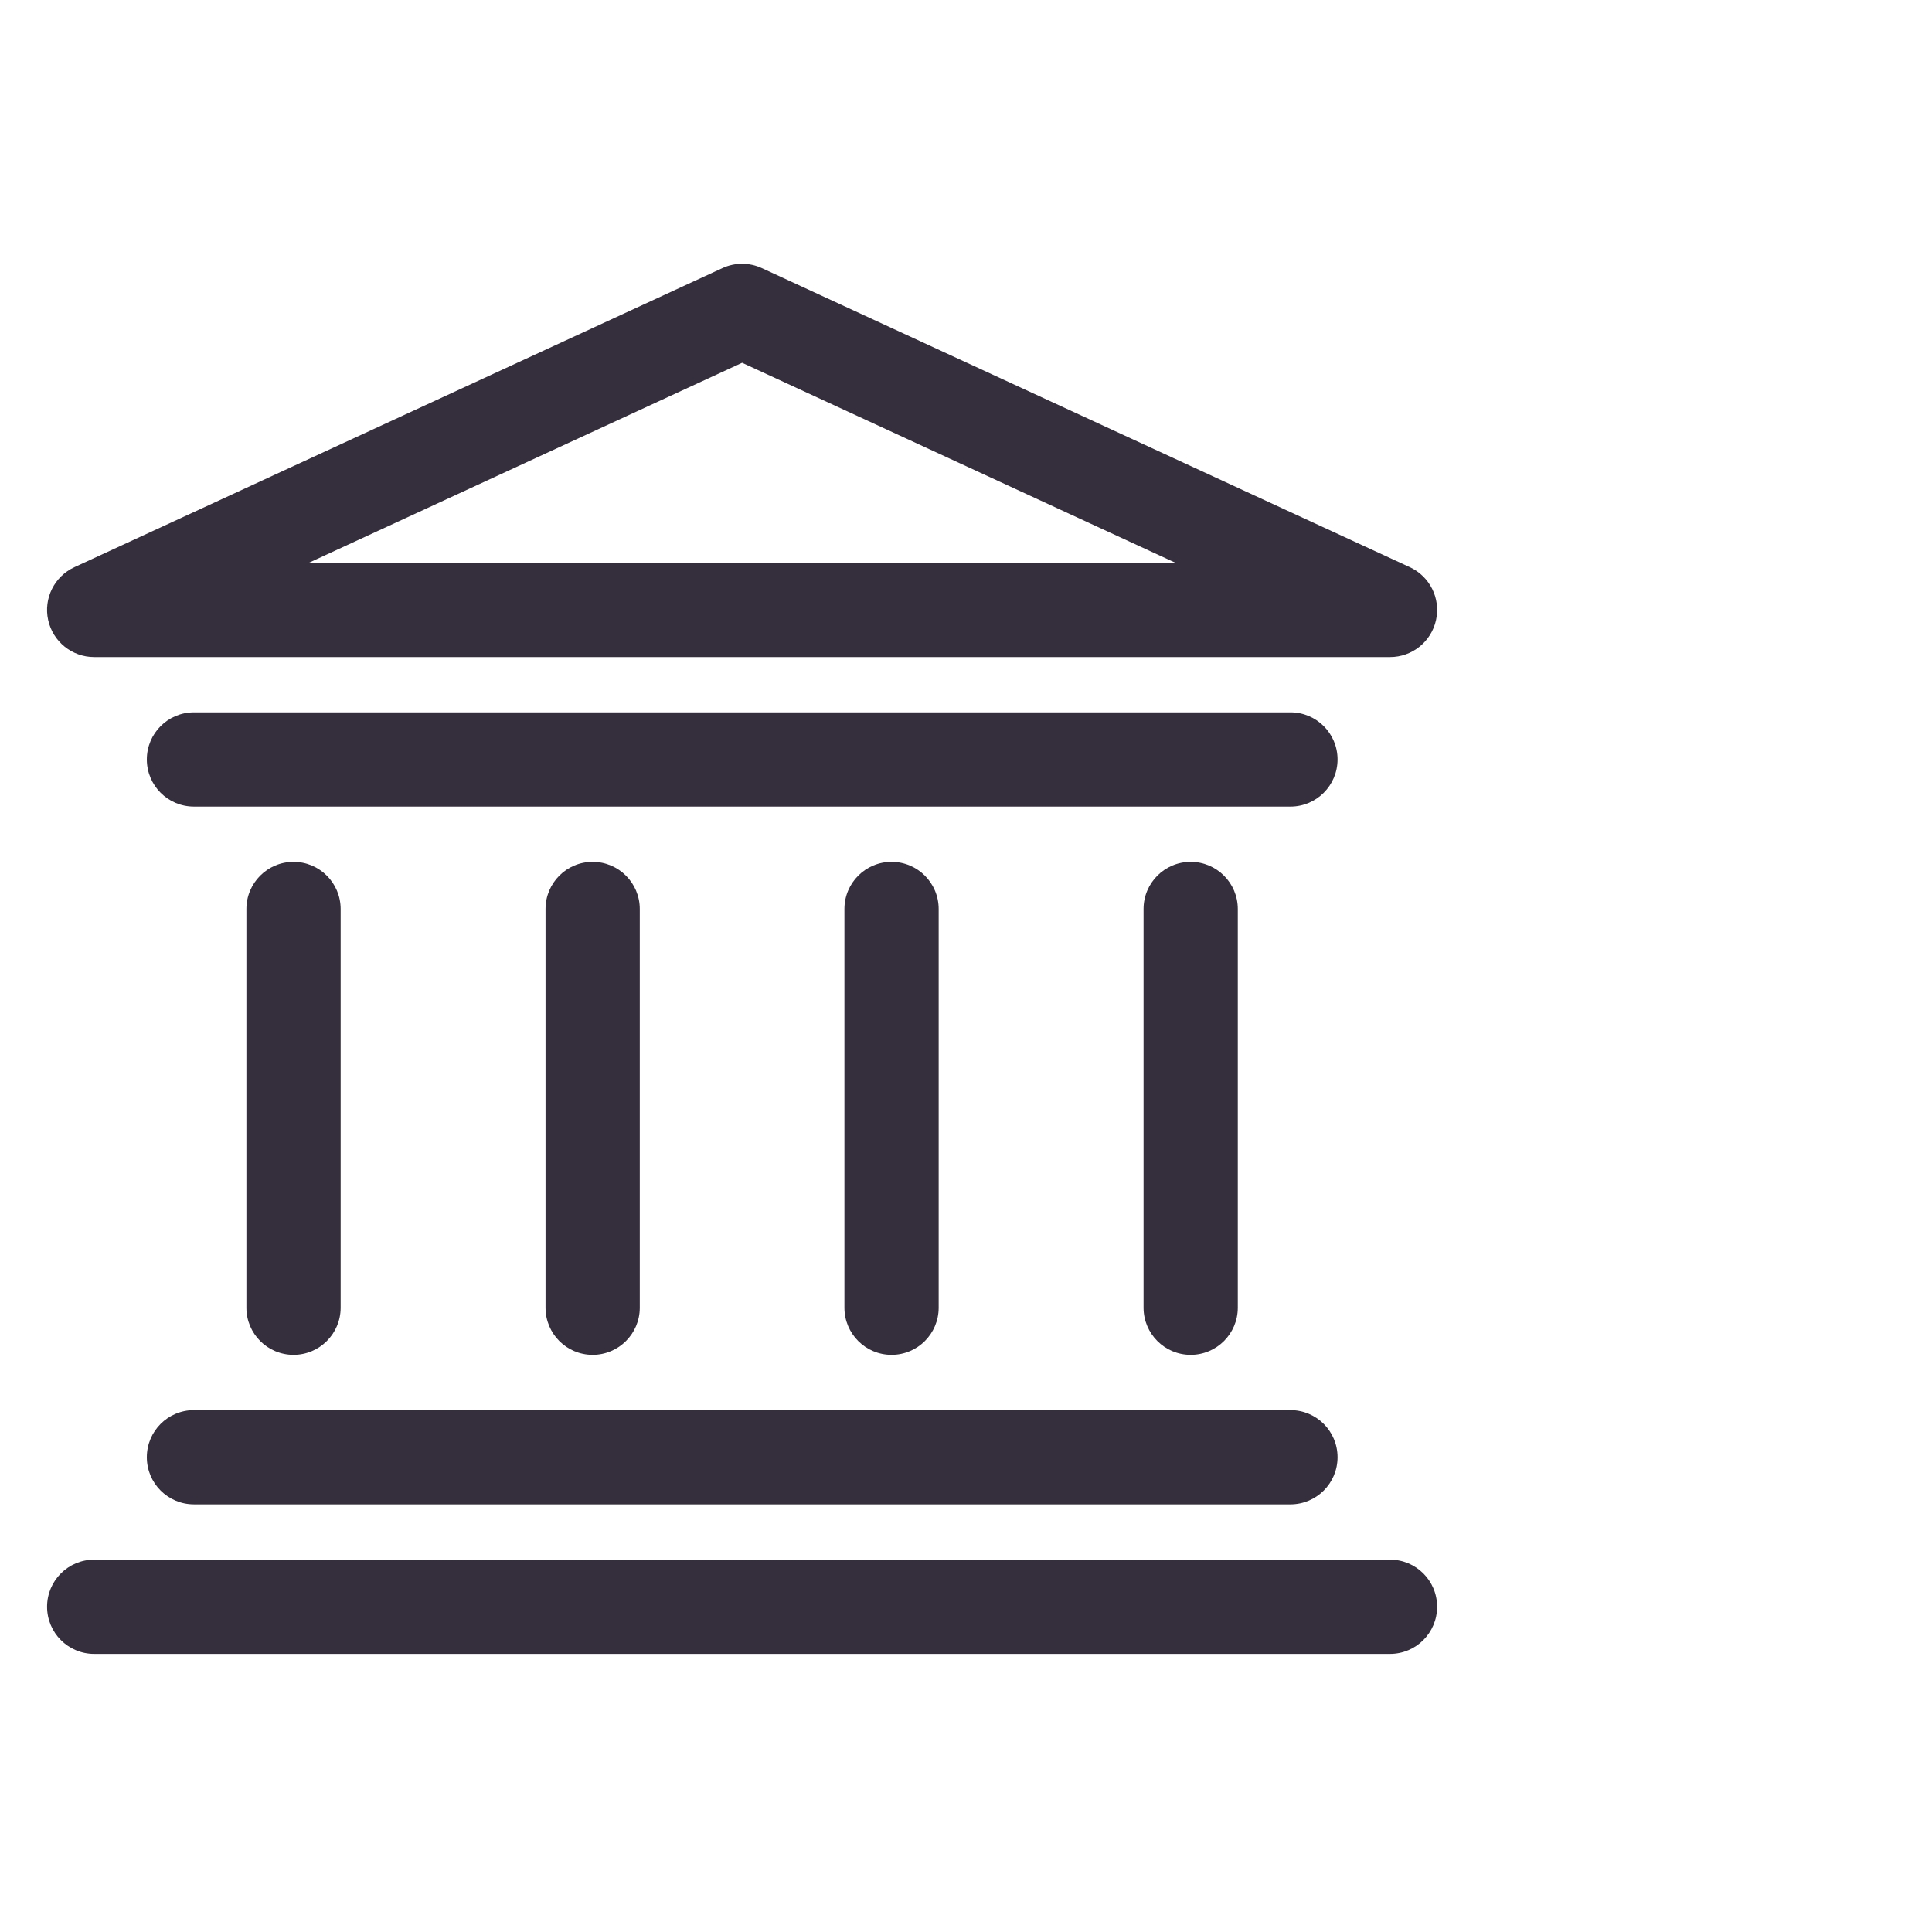 <svg width="41" height="41" viewBox="0 0 41 41" fill="none" xmlns="http://www.w3.org/2000/svg">
<g clip-path="url(#clip0_10225_24673)">
<path fill-rule="evenodd" clip-rule="evenodd" d="M15.33 5.69C15.595 5.567 15.902 5.567 16.168 5.69L29.918 12.036C30.344 12.233 30.576 12.7 30.475 13.158C30.375 13.617 29.968 13.944 29.499 13.944H1.999C1.529 13.944 1.123 13.617 1.022 13.158C0.921 12.7 1.153 12.233 1.58 12.036L15.33 5.69ZM6.552 11.944H24.946L15.749 7.699L6.552 11.944Z" fill="#352F3D"/>
<path fill-rule="evenodd" clip-rule="evenodd" d="M0.999 34.098C0.999 33.545 1.446 33.098 1.999 33.098H29.498C30.051 33.098 30.498 33.545 30.498 34.098C30.498 34.65 30.051 35.098 29.498 35.098H1.999C1.446 35.098 0.999 34.65 0.999 34.098Z" fill="#352F3D"/>
<path fill-rule="evenodd" clip-rule="evenodd" d="M3.116 30.925C3.116 30.372 3.563 29.925 4.116 29.925H27.385C27.937 29.925 28.385 30.372 28.385 30.925C28.385 31.477 27.937 31.925 27.385 31.925H4.116C3.563 31.925 3.116 31.477 3.116 30.925Z" fill="#352F3D"/>
<path fill-rule="evenodd" clip-rule="evenodd" d="M3.116 16.117C3.116 15.564 3.563 15.117 4.116 15.117H27.385C27.937 15.117 28.385 15.564 28.385 16.117C28.385 16.669 27.937 17.117 27.385 17.117H4.116C3.563 17.117 3.116 16.669 3.116 16.117Z" fill="#352F3D"/>
<path fill-rule="evenodd" clip-rule="evenodd" d="M6.229 18.29C6.781 18.29 7.229 18.738 7.229 19.29V27.752C7.229 28.304 6.781 28.752 6.229 28.752C5.677 28.752 5.229 28.304 5.229 27.752V19.29C5.229 18.738 5.677 18.29 6.229 18.29Z" fill="#352F3D"/>
<path fill-rule="evenodd" clip-rule="evenodd" d="M12.577 18.29C13.129 18.29 13.577 18.738 13.577 19.29V27.752C13.577 28.304 13.129 28.752 12.577 28.752C12.024 28.752 11.577 28.304 11.577 27.752V19.29C11.577 18.738 12.024 18.29 12.577 18.29Z" fill="#352F3D"/>
<path fill-rule="evenodd" clip-rule="evenodd" d="M18.92 18.29C19.473 18.29 19.92 18.738 19.92 19.29V27.752C19.92 28.304 19.473 28.752 18.92 28.752C18.368 28.752 17.92 28.304 17.92 27.752V19.29C17.92 18.738 18.368 18.29 18.92 18.29Z" fill="#352F3D"/>
<path fill-rule="evenodd" clip-rule="evenodd" d="M25.268 18.29C25.82 18.29 26.268 18.738 26.268 19.29V27.752C26.268 28.304 25.82 28.752 25.268 28.752C24.716 28.752 24.268 28.304 24.268 27.752V19.29C24.268 18.738 24.716 18.29 25.268 18.29Z" fill="#352F3D"/>
</g>
<defs>
<clipPath id="clip0_10225_24673">
<rect width="40" height="40" fill="white" transform="translate(0.667 0.348)"/>
</clipPath>
</defs>
</svg>

